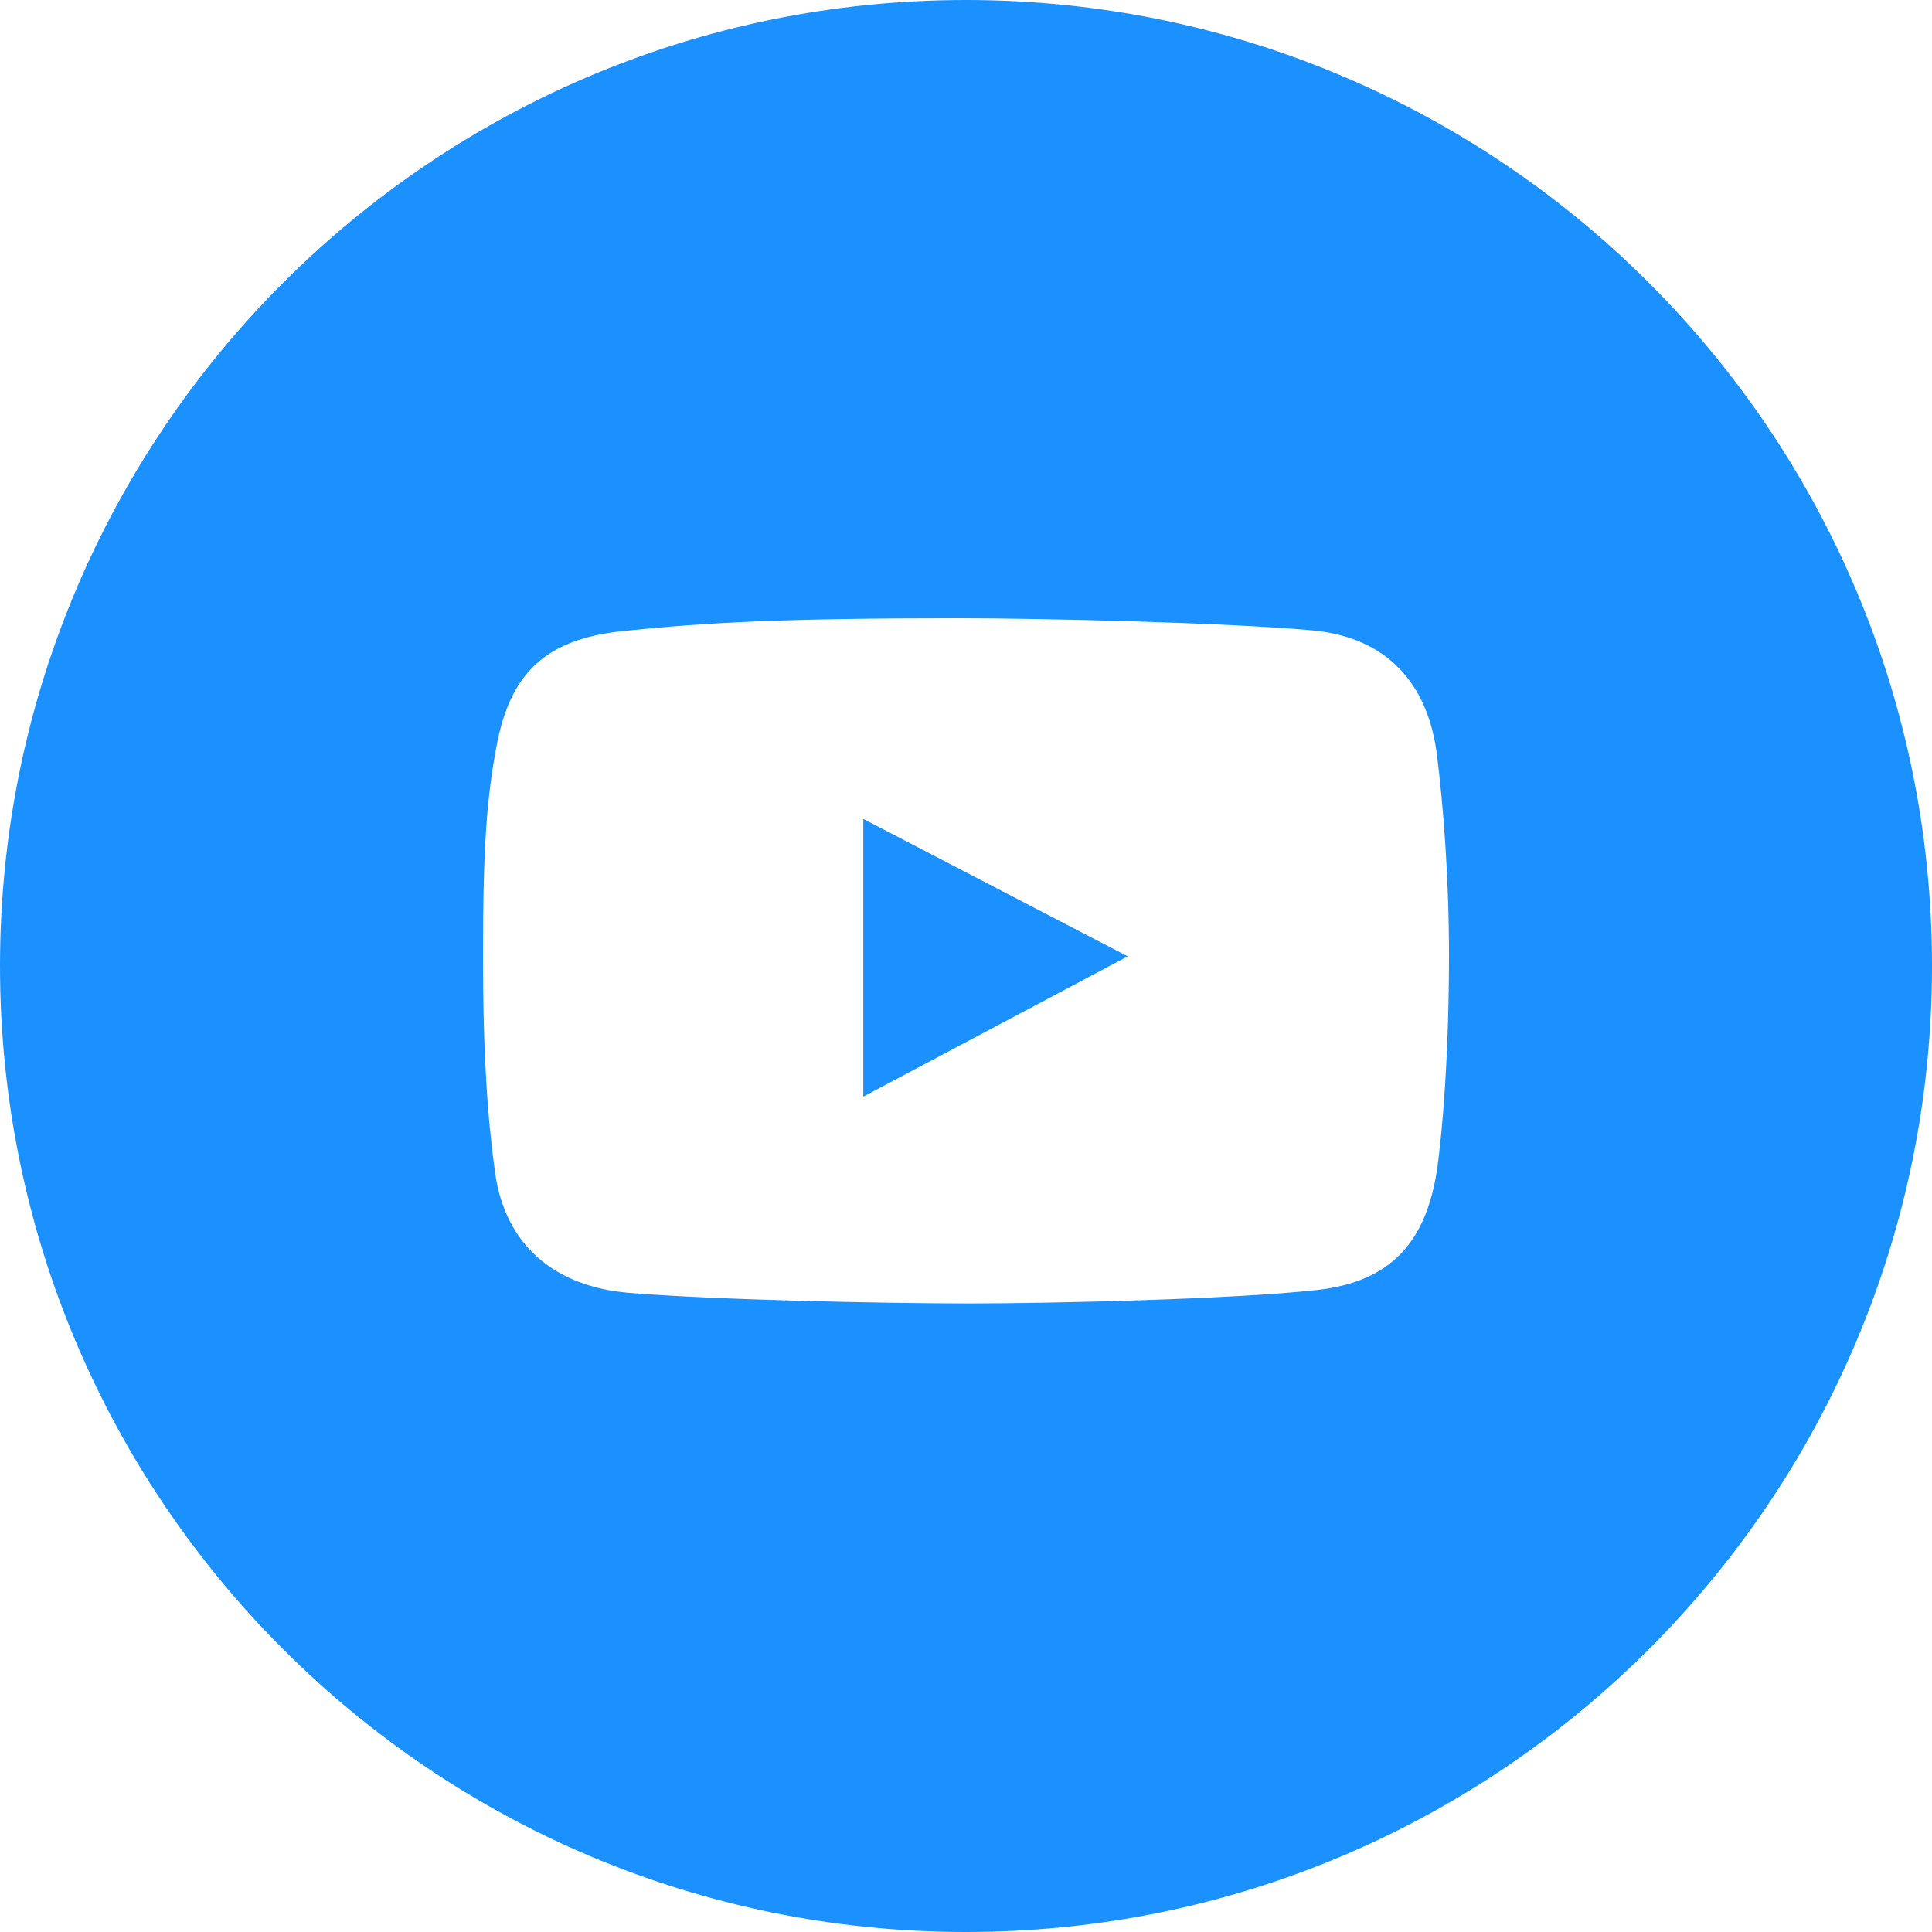 <?xml version="1.0" encoding="UTF-8"?> <svg xmlns="http://www.w3.org/2000/svg" width="24" height="24" viewBox="0 0 24 24" fill="none"><g clip-path="url(#clip0_883_3978)"><path fill-rule="evenodd" clip-rule="evenodd" d="M12 24C18.627 24 24 18.627 24 12C24 5.373 18.627 0 12 0C5.373 0 0 5.373 0 12C0 18.627 5.373 24 12 24ZM16.296 7.83C17.217 7.913 17.736 8.477 17.85 9.375C17.929 10.002 18 10.9 18 11.865C18 13.561 17.85 14.541 17.85 14.541C17.709 15.436 17.276 15.921 16.367 16.024C15.35 16.139 13.064 16.192 12.049 16.192C10.997 16.192 8.872 16.148 7.81 16.06C6.898 15.983 6.276 15.474 6.15 14.567C6.059 13.907 6 13.122 6 11.874C6 10.485 6.05 9.897 6.168 9.269C6.336 8.374 6.763 7.94 7.74 7.839C8.764 7.733 9.732 7.68 11.899 7.68C12.958 7.68 15.241 7.735 16.296 7.83ZM10.724 10.173V13.623L14.009 11.88L10.724 10.173Z" fill="#1A91FF"></path></g><defs><clipPath id="clip0_883_3978"><rect width="24" height="24" fill="white"></rect></clipPath></defs></svg> 
